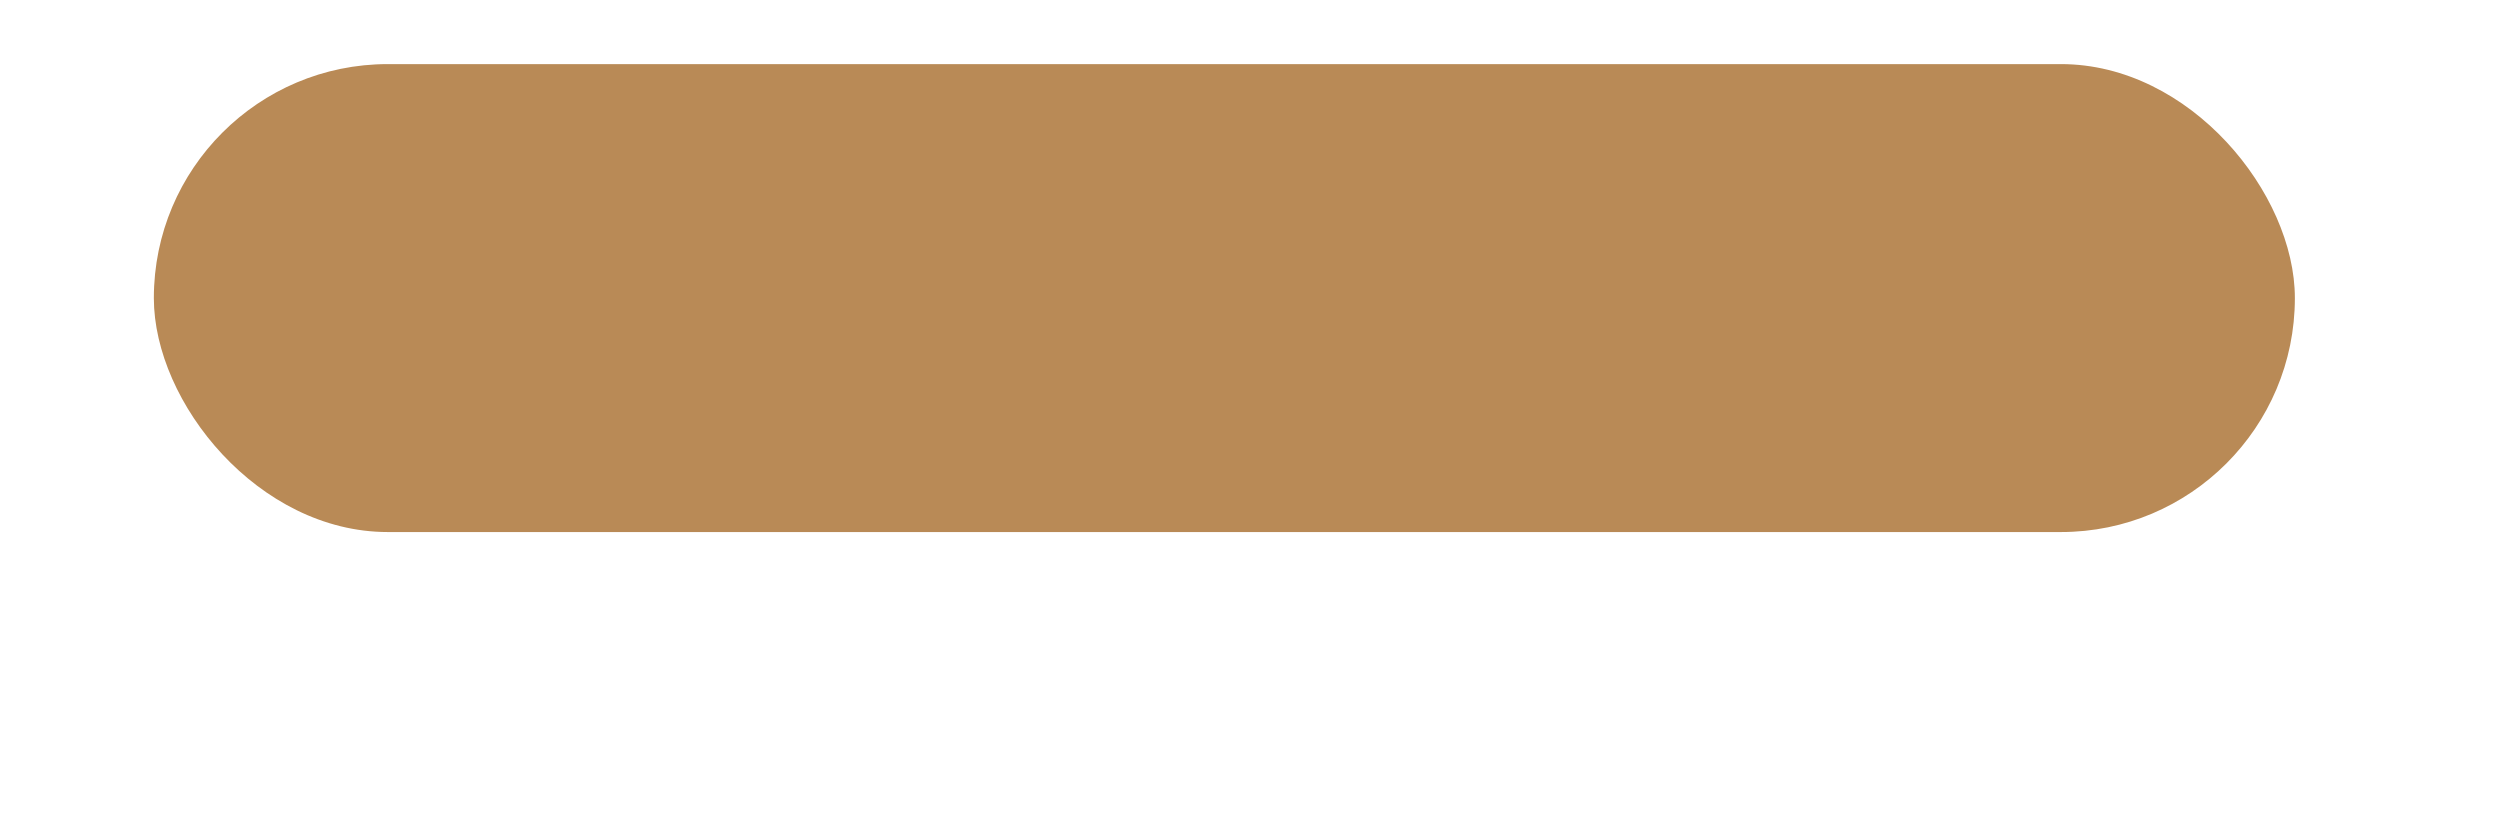 <svg xmlns="http://www.w3.org/2000/svg" width="390" height="129" viewBox="0 0 390 129" fill="none"><g filter="url(#filter0_d_573_173)"><rect x="24" y="10" width="334" height="73" rx="36.5" fill="#B98A56"></rect></g><defs><filter id="filter0_d_573_173" x="0.4" y="0.4" width="389.2" height="128.2" filterUnits="userSpaceOnUse" color-interpolation-filters="sRGB"><feGaussianBlur stdDeviation="13.8"></feGaussianBlur></filter></defs></svg>